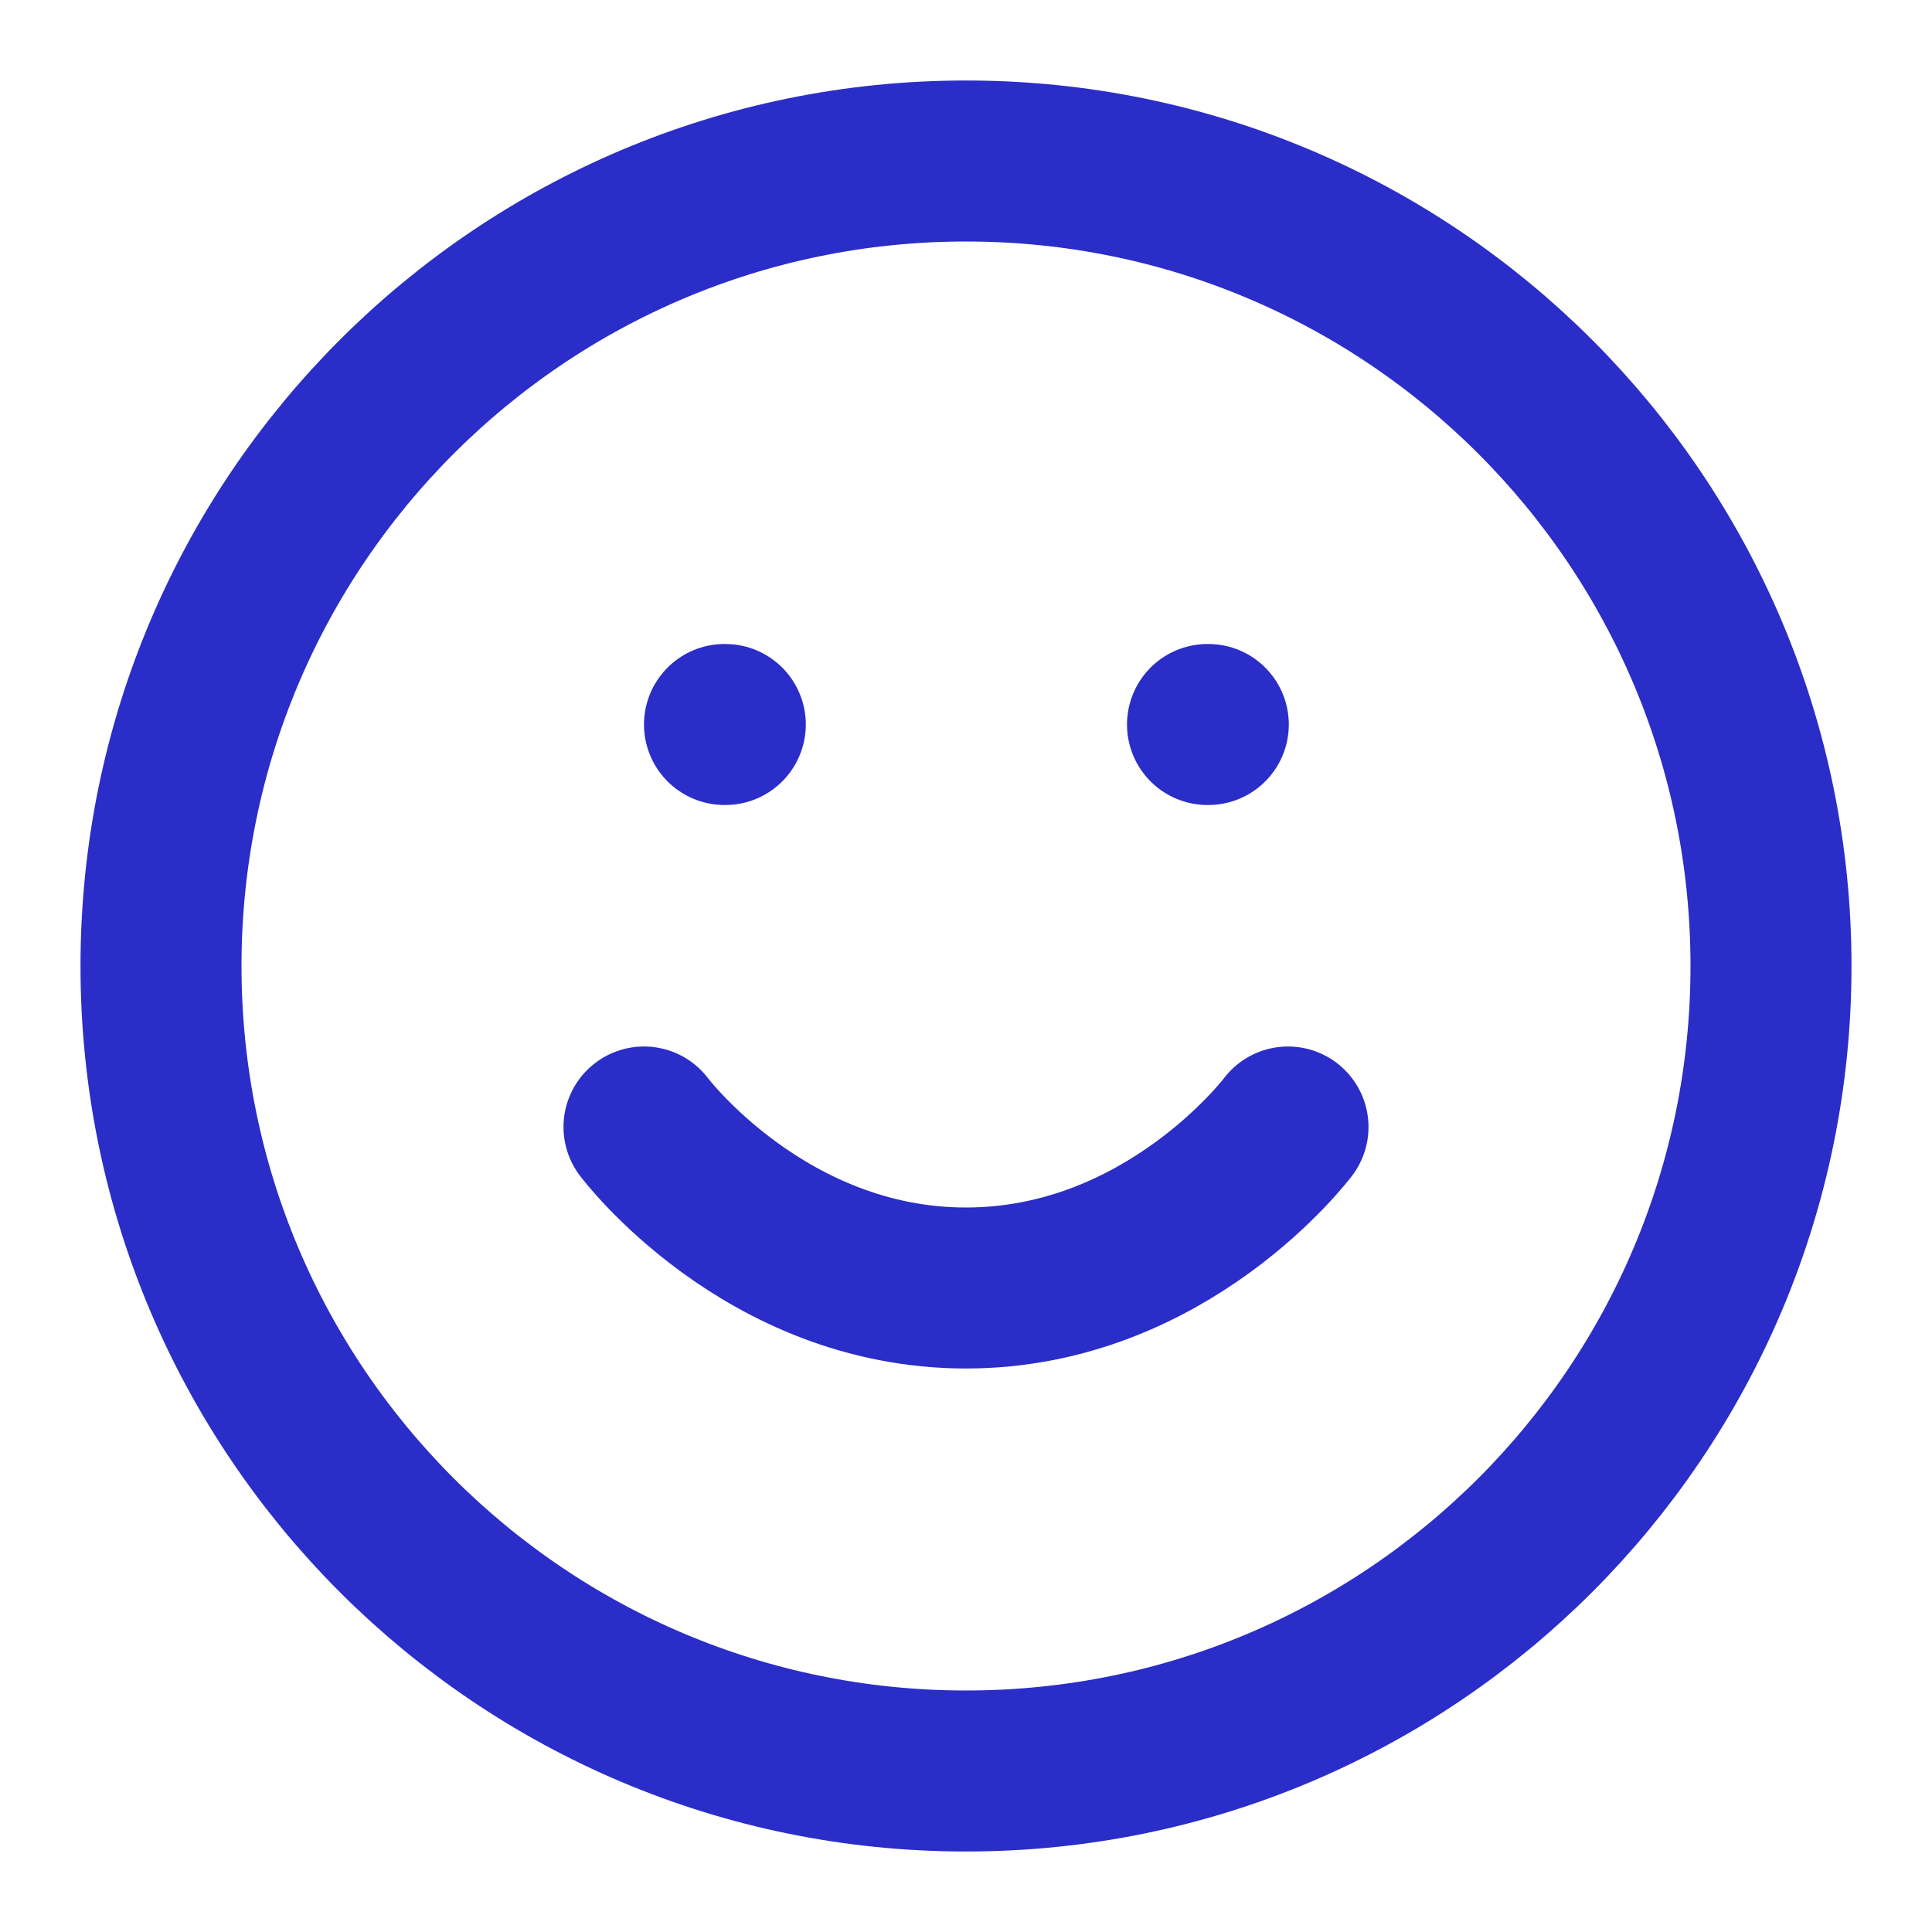 <svg width="24" height="24" viewBox="0 0 24 24" fill="none" xmlns="http://www.w3.org/2000/svg">
  <path d="M8 14C8 14 9.5 16 12 16C14.5 16 16 14 16 14M9 9H9.01M15 9H15.01M22 12C22 17.523 17.523 22 12 22C6.477 22 2 17.523 2 12C2 6.477 6.477 2 12 2C17.523 2 22 6.477 22 12Z" stroke="url(#paint0_linear_314_5416)" stroke-width="2" stroke-linecap="round" stroke-linejoin="round" />
  <defs>
    <linearGradient id="paint0_linear_314_5416" x1="2" y1="11.996" x2="22.003" y2="11.996" gradientUnits="userSpaceOnUse">
      <stop stop-color="#2a2dc8" />
      <stop offset="1" stop-color="#2a2dc8" />
    </linearGradient>
  </defs>
</svg>